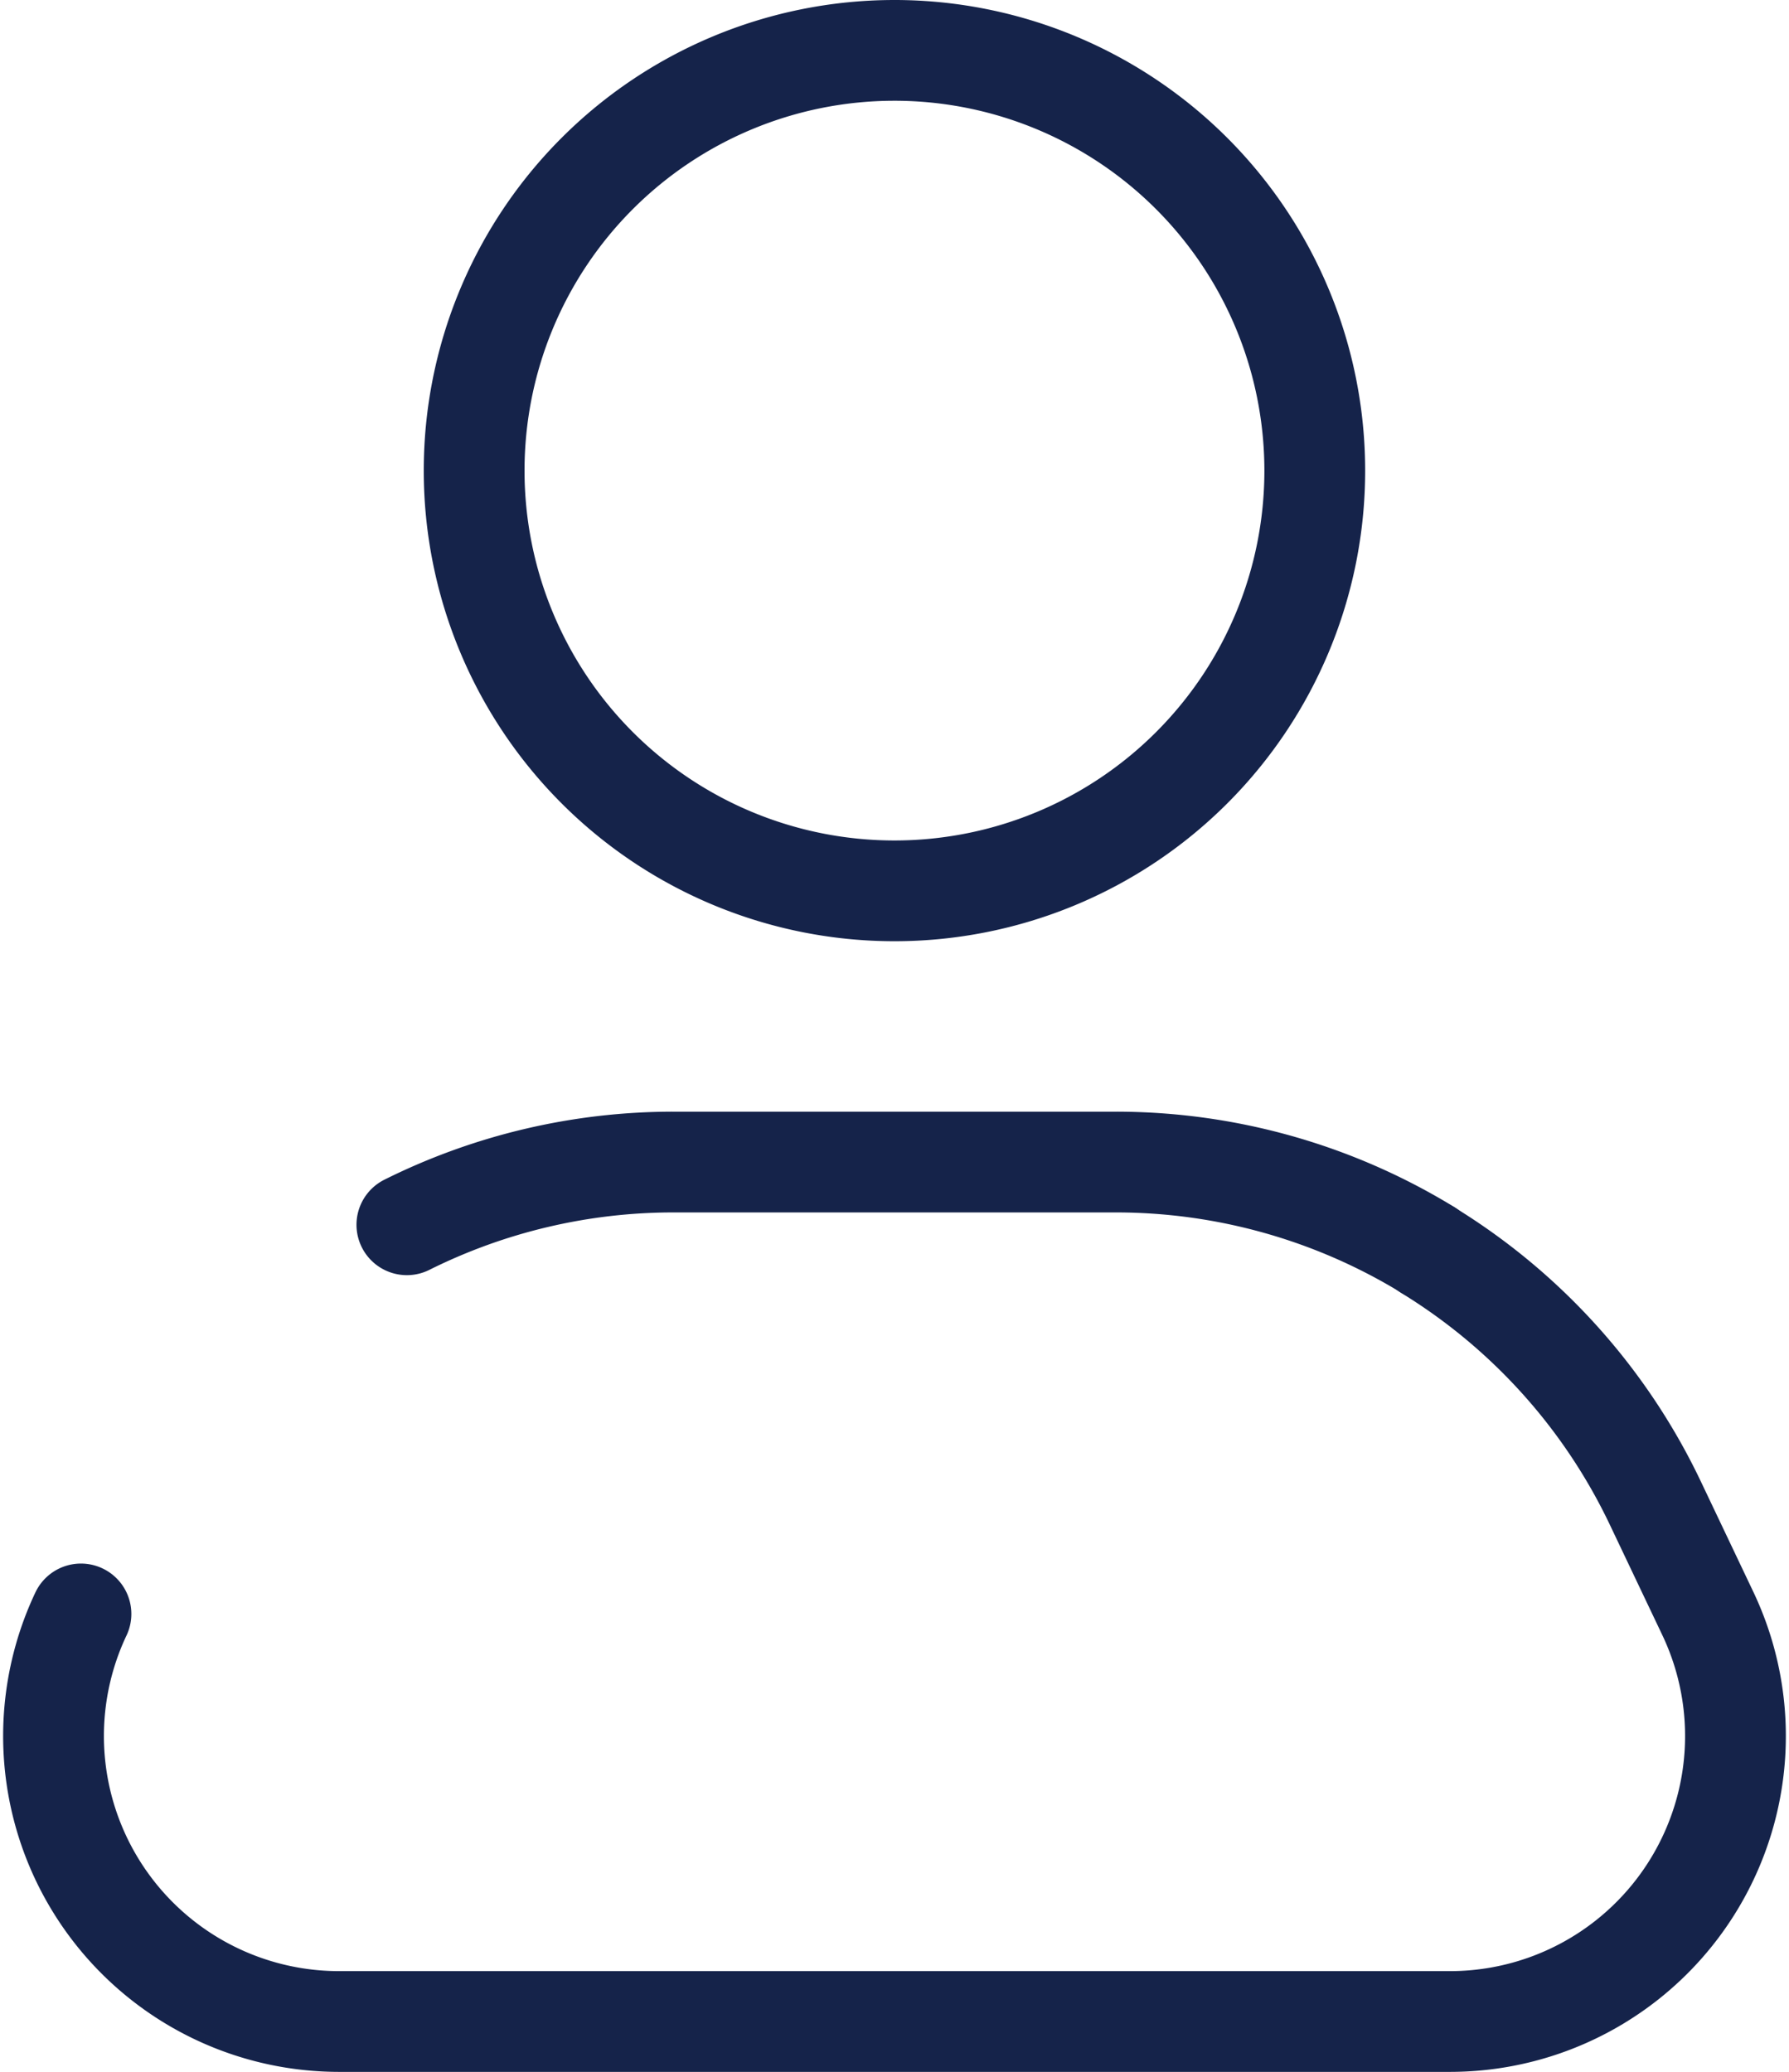 <svg xmlns="http://www.w3.org/2000/svg" width="21.303" height="24.675" viewBox="0 0 21.303 24.675">
  <g id="Groupe_1503" data-name="Groupe 1503" transform="translate(0.63 0.6)">
    <path id="Tracé_3788" data-name="Tracé 3788" d="M18.01,11.369A5.005,5.005,0,1,1,13,6.364,5.006,5.006,0,0,1,18.01,11.369Z" transform="translate(-2.984 -6.364)" fill="none" stroke="#15234a" stroke-linecap="round" stroke-linejoin="round" stroke-width="1.2"/>
    <path id="Tracé_3789" data-name="Tracé 3789" d="M6.842,27.42a7.107,7.107,0,0,1,3.175-.747h5.262A7.113,7.113,0,0,1,19,27.72" transform="translate(-2.627 -13.433)" fill="none" stroke="#15234a" stroke-linecap="round" stroke-linejoin="round" stroke-width="1.2"/>
    <path id="Tracé_3790" data-name="Tracé 3790" d="M17.12,28.187A7.118,7.118,0,0,1,19.831,31.2l.628,1.321a3.4,3.4,0,0,1-3.065,4.854H4.149a3.4,3.4,0,0,1-3.065-4.854" transform="translate(-0.75 -13.899)" fill="none" stroke="#15234a" stroke-linecap="round" stroke-linejoin="round" stroke-width="1.2"/>
  </g>
</svg>
